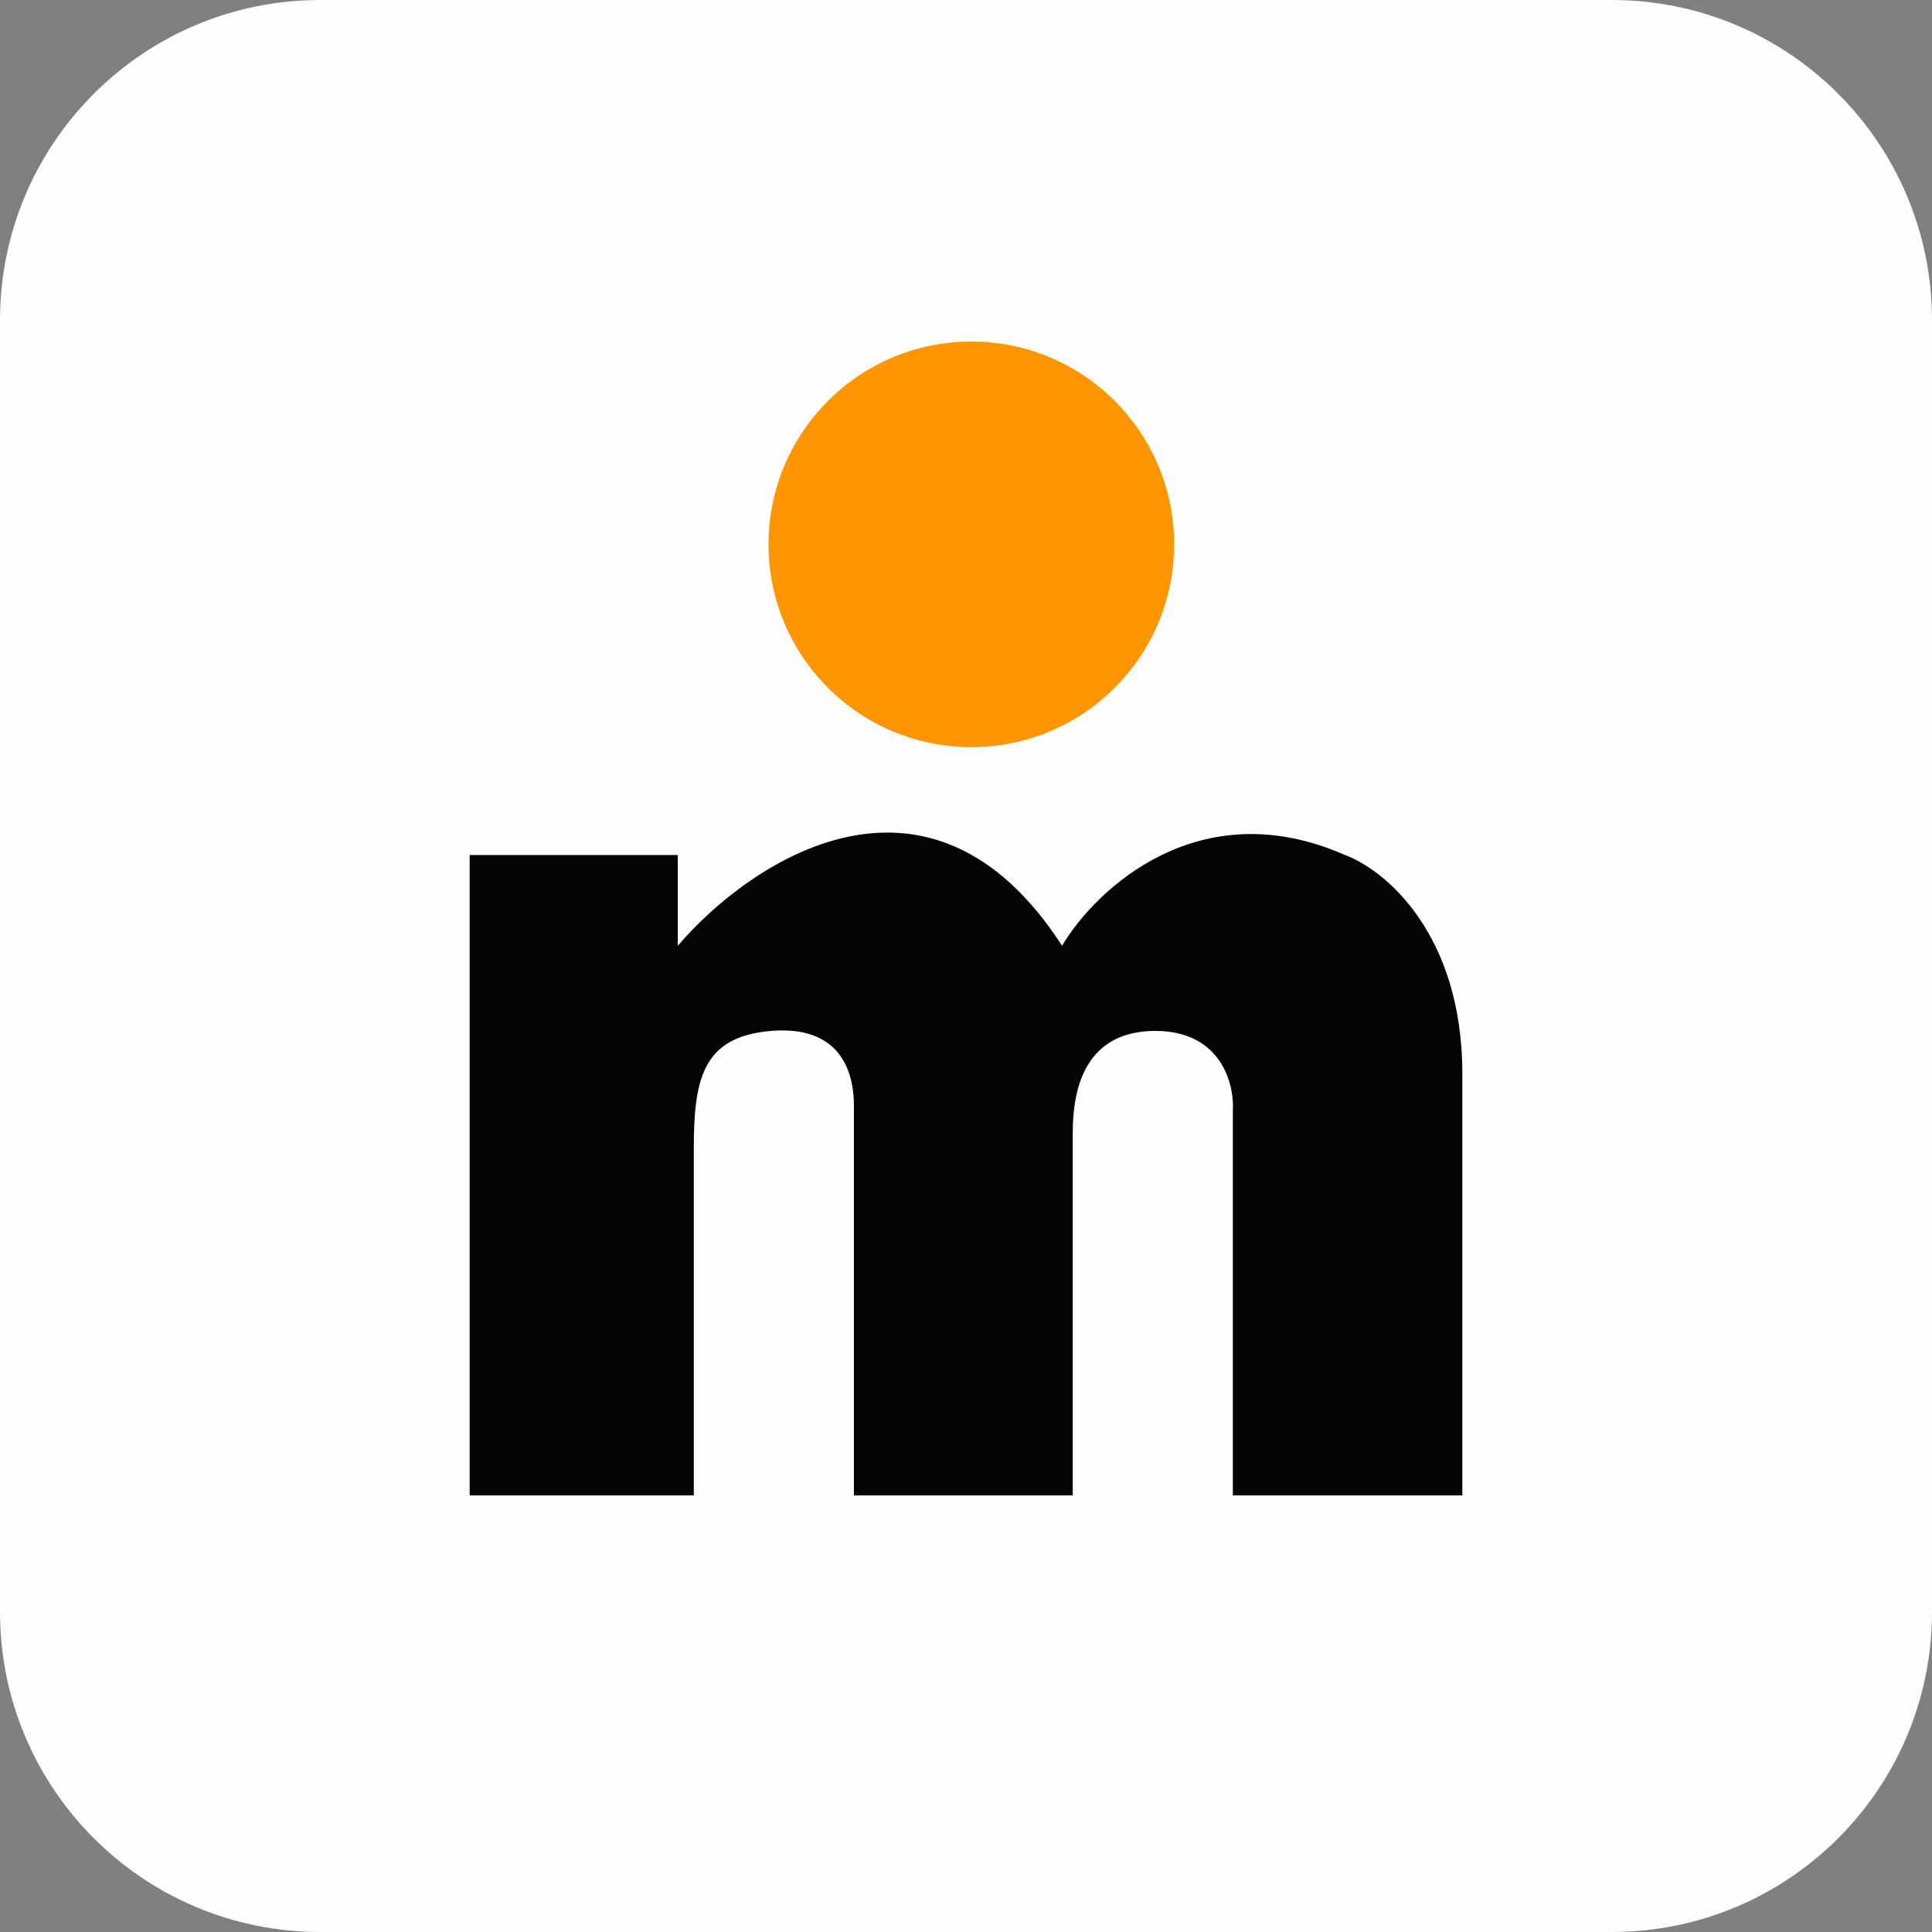 <svg width="60" height="60" viewBox="0 0 60 60" fill="none" xmlns="http://www.w3.org/2000/svg">
<rect x="0" y="0" width="60" height="60" fill="#808080" stroke="none"/>
<path d="M0 9.945C0 4.452 4.452 0 9.945 0H50.055C55.548 0 60 4.452 60 9.945V50.055C60 55.548 55.548 60 50.055 60H9.945C4.452 60 0 55.548 0 50.055V9.945Z" fill="#FDFDFD"/>
<path d="M14.586 26.553V46.442H21.547V35.635C21.547 33.481 21.849 32.225 23.867 32.023C25.856 31.823 26.519 32.983 26.519 34.343V46.442H33.315V35.172C33.315 32.32 34.972 32.078 35.635 32.023C37.889 31.89 38.343 33.625 38.287 34.509V46.442H45.414V33.349C45.414 28.973 42.983 26.995 41.768 26.553C37.26 24.564 34.033 27.603 32.983 29.371C28.873 23.006 23.315 26.719 21.05 29.371V26.553H14.586Z" fill="#040404"/>
<path d="M36.464 16.906C36.464 20.385 33.644 23.204 30.166 23.204C26.687 23.204 23.867 20.385 23.867 16.906C23.867 13.428 26.687 10.608 30.166 10.608C33.644 10.608 36.464 13.428 36.464 16.906Z" fill="#FF9600"/>
</svg>
